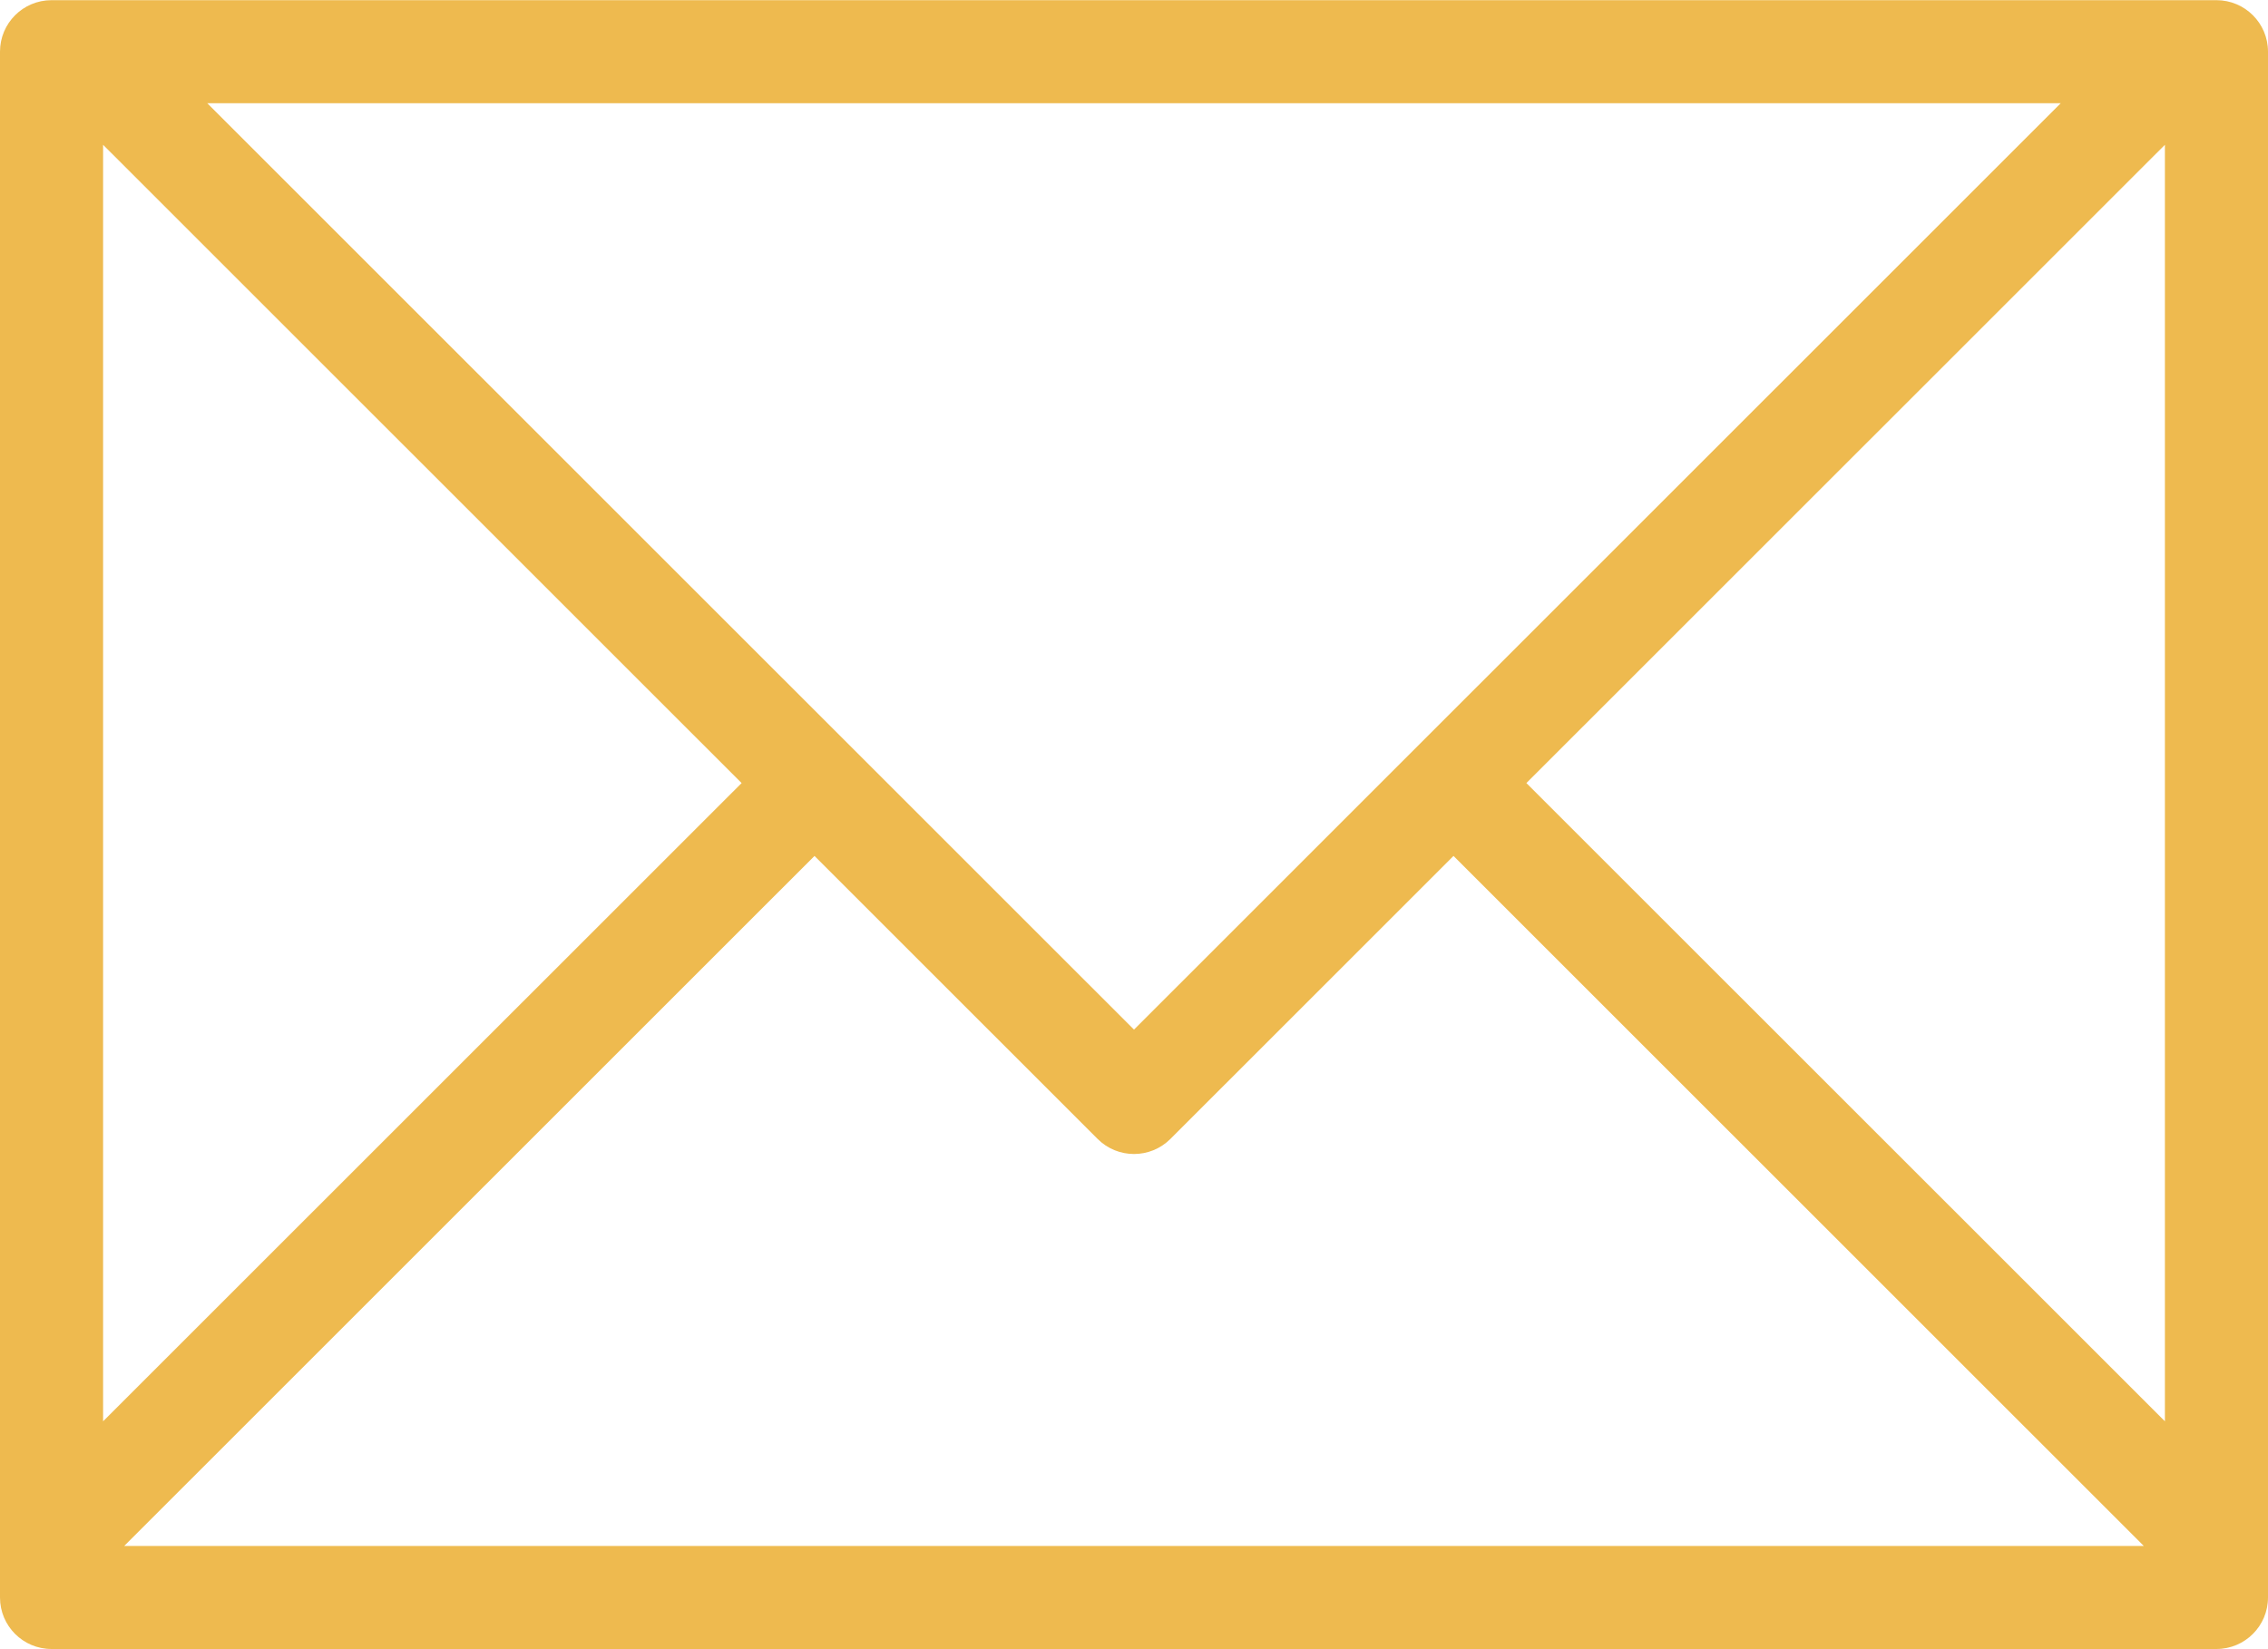 <?xml version="1.0" encoding="utf-8"?>
<!-- Generator: Adobe Illustrator 22.0.1, SVG Export Plug-In . SVG Version: 6.00 Build 0)  -->
<svg version="1.1" id="Forma_1_1_" xmlns="http://www.w3.org/2000/svg" xmlns:xlink="http://www.w3.org/1999/xlink" x="0px" y="0px"
	 width="22px" height="16px" viewBox="0 0 612 445" enable-background="new 0 0 612 445" xml:space="preserve" fill='#eeba4f'>
<g>
	<g>
		<path fill-rule="evenodd" clip-rule="evenodd" d="M598.091,0H13.909C6.217,0,0,6.216,0,13.906v417.188
			C0,438.784,6.217,445,13.909,445h584.182c7.678,0,13.909-6.216,13.909-13.906V13.906C612,6.216,605.769,0,598.091,0z
			 M556.072,27.812L306,277.833L55.929,27.812H556.072z M27.818,39.035l172.299,172.264L27.818,383.548V39.035z M33.521,417.188
			l186.264-186.226l76.382,76.366c5.438,5.437,14.229,5.437,19.667,0l76.382-76.366l186.264,186.226H33.521z M584.182,383.548
			l-172.299-172.25L584.182,39.035V383.548z"/>
	</g>
</g>
</svg>
